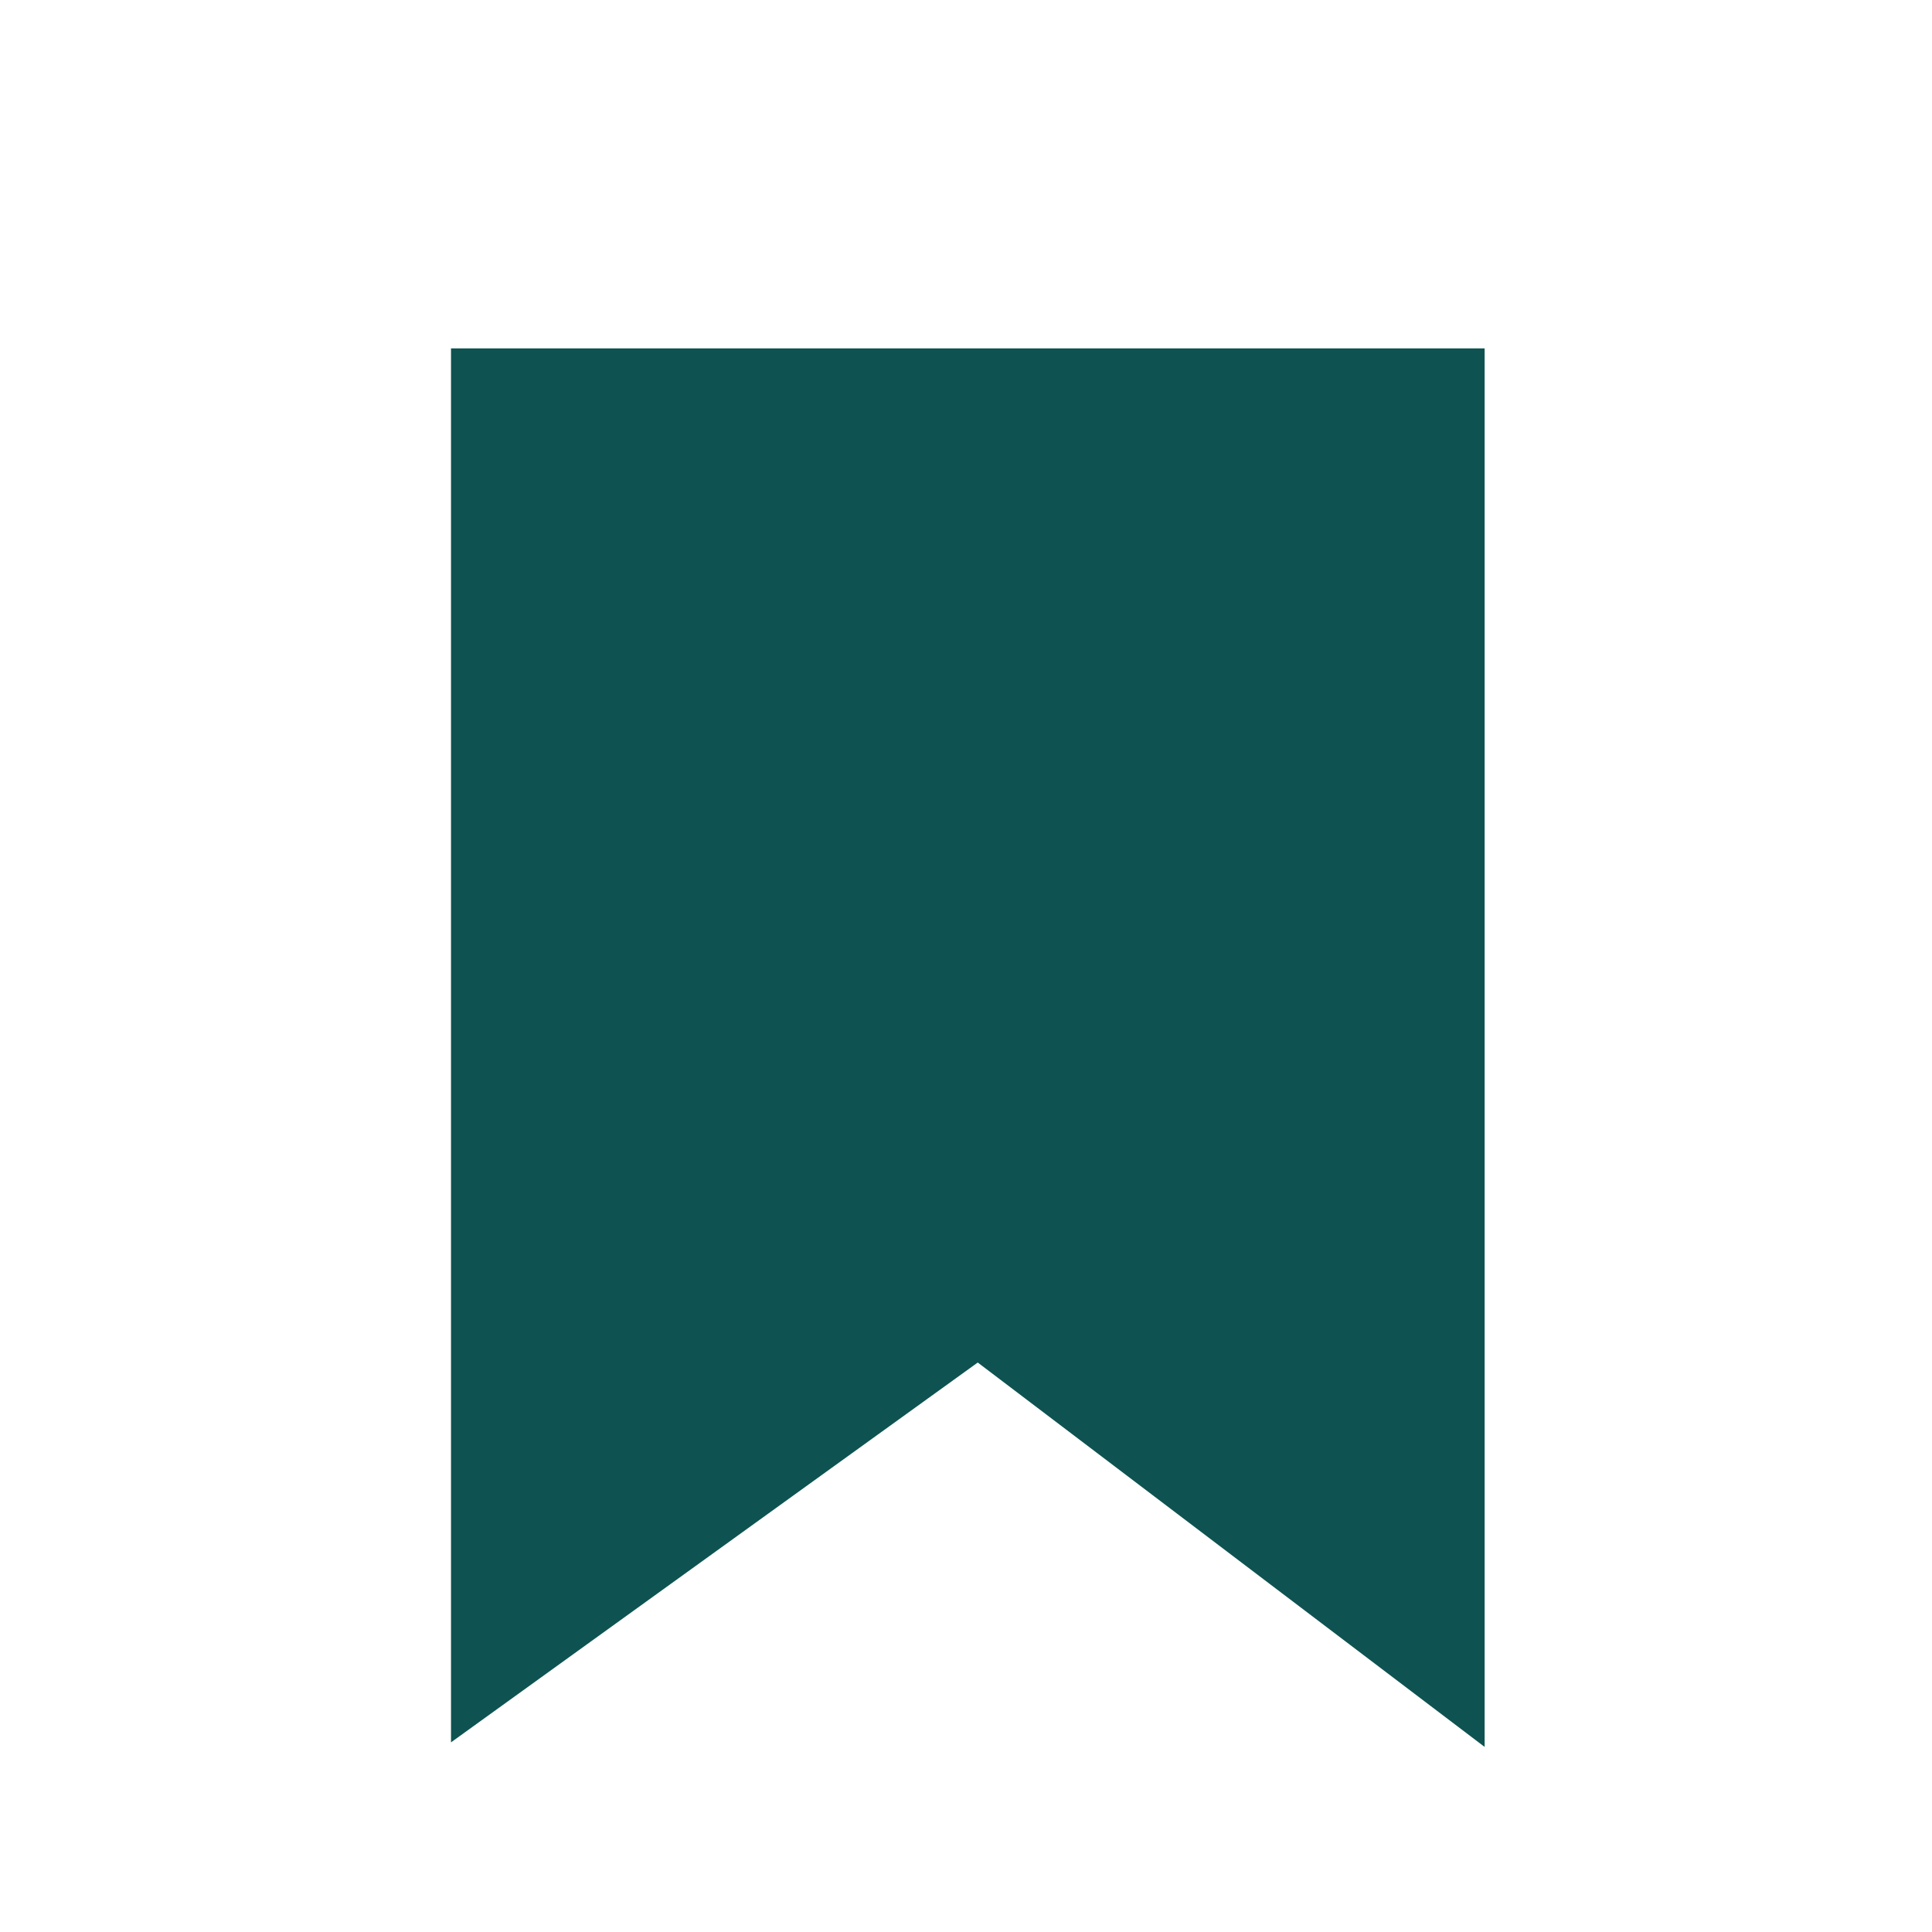 <svg width="25" height="25" viewBox="0 0 25 25" fill="none" xmlns="http://www.w3.org/2000/svg">
<path d="M6.836 5.508V20.592L12.668 16.388L18.211 20.592V5.508H6.836Z" fill="#0E5351"/>
<path d="M19.211 4.508V22.605L12.652 17.631L5.836 22.546V4.508H19.211ZM7.836 18.639L12.684 15.145L17.211 18.578V6.508H7.836V18.639Z" fill="#0E5351"/>
</svg>
